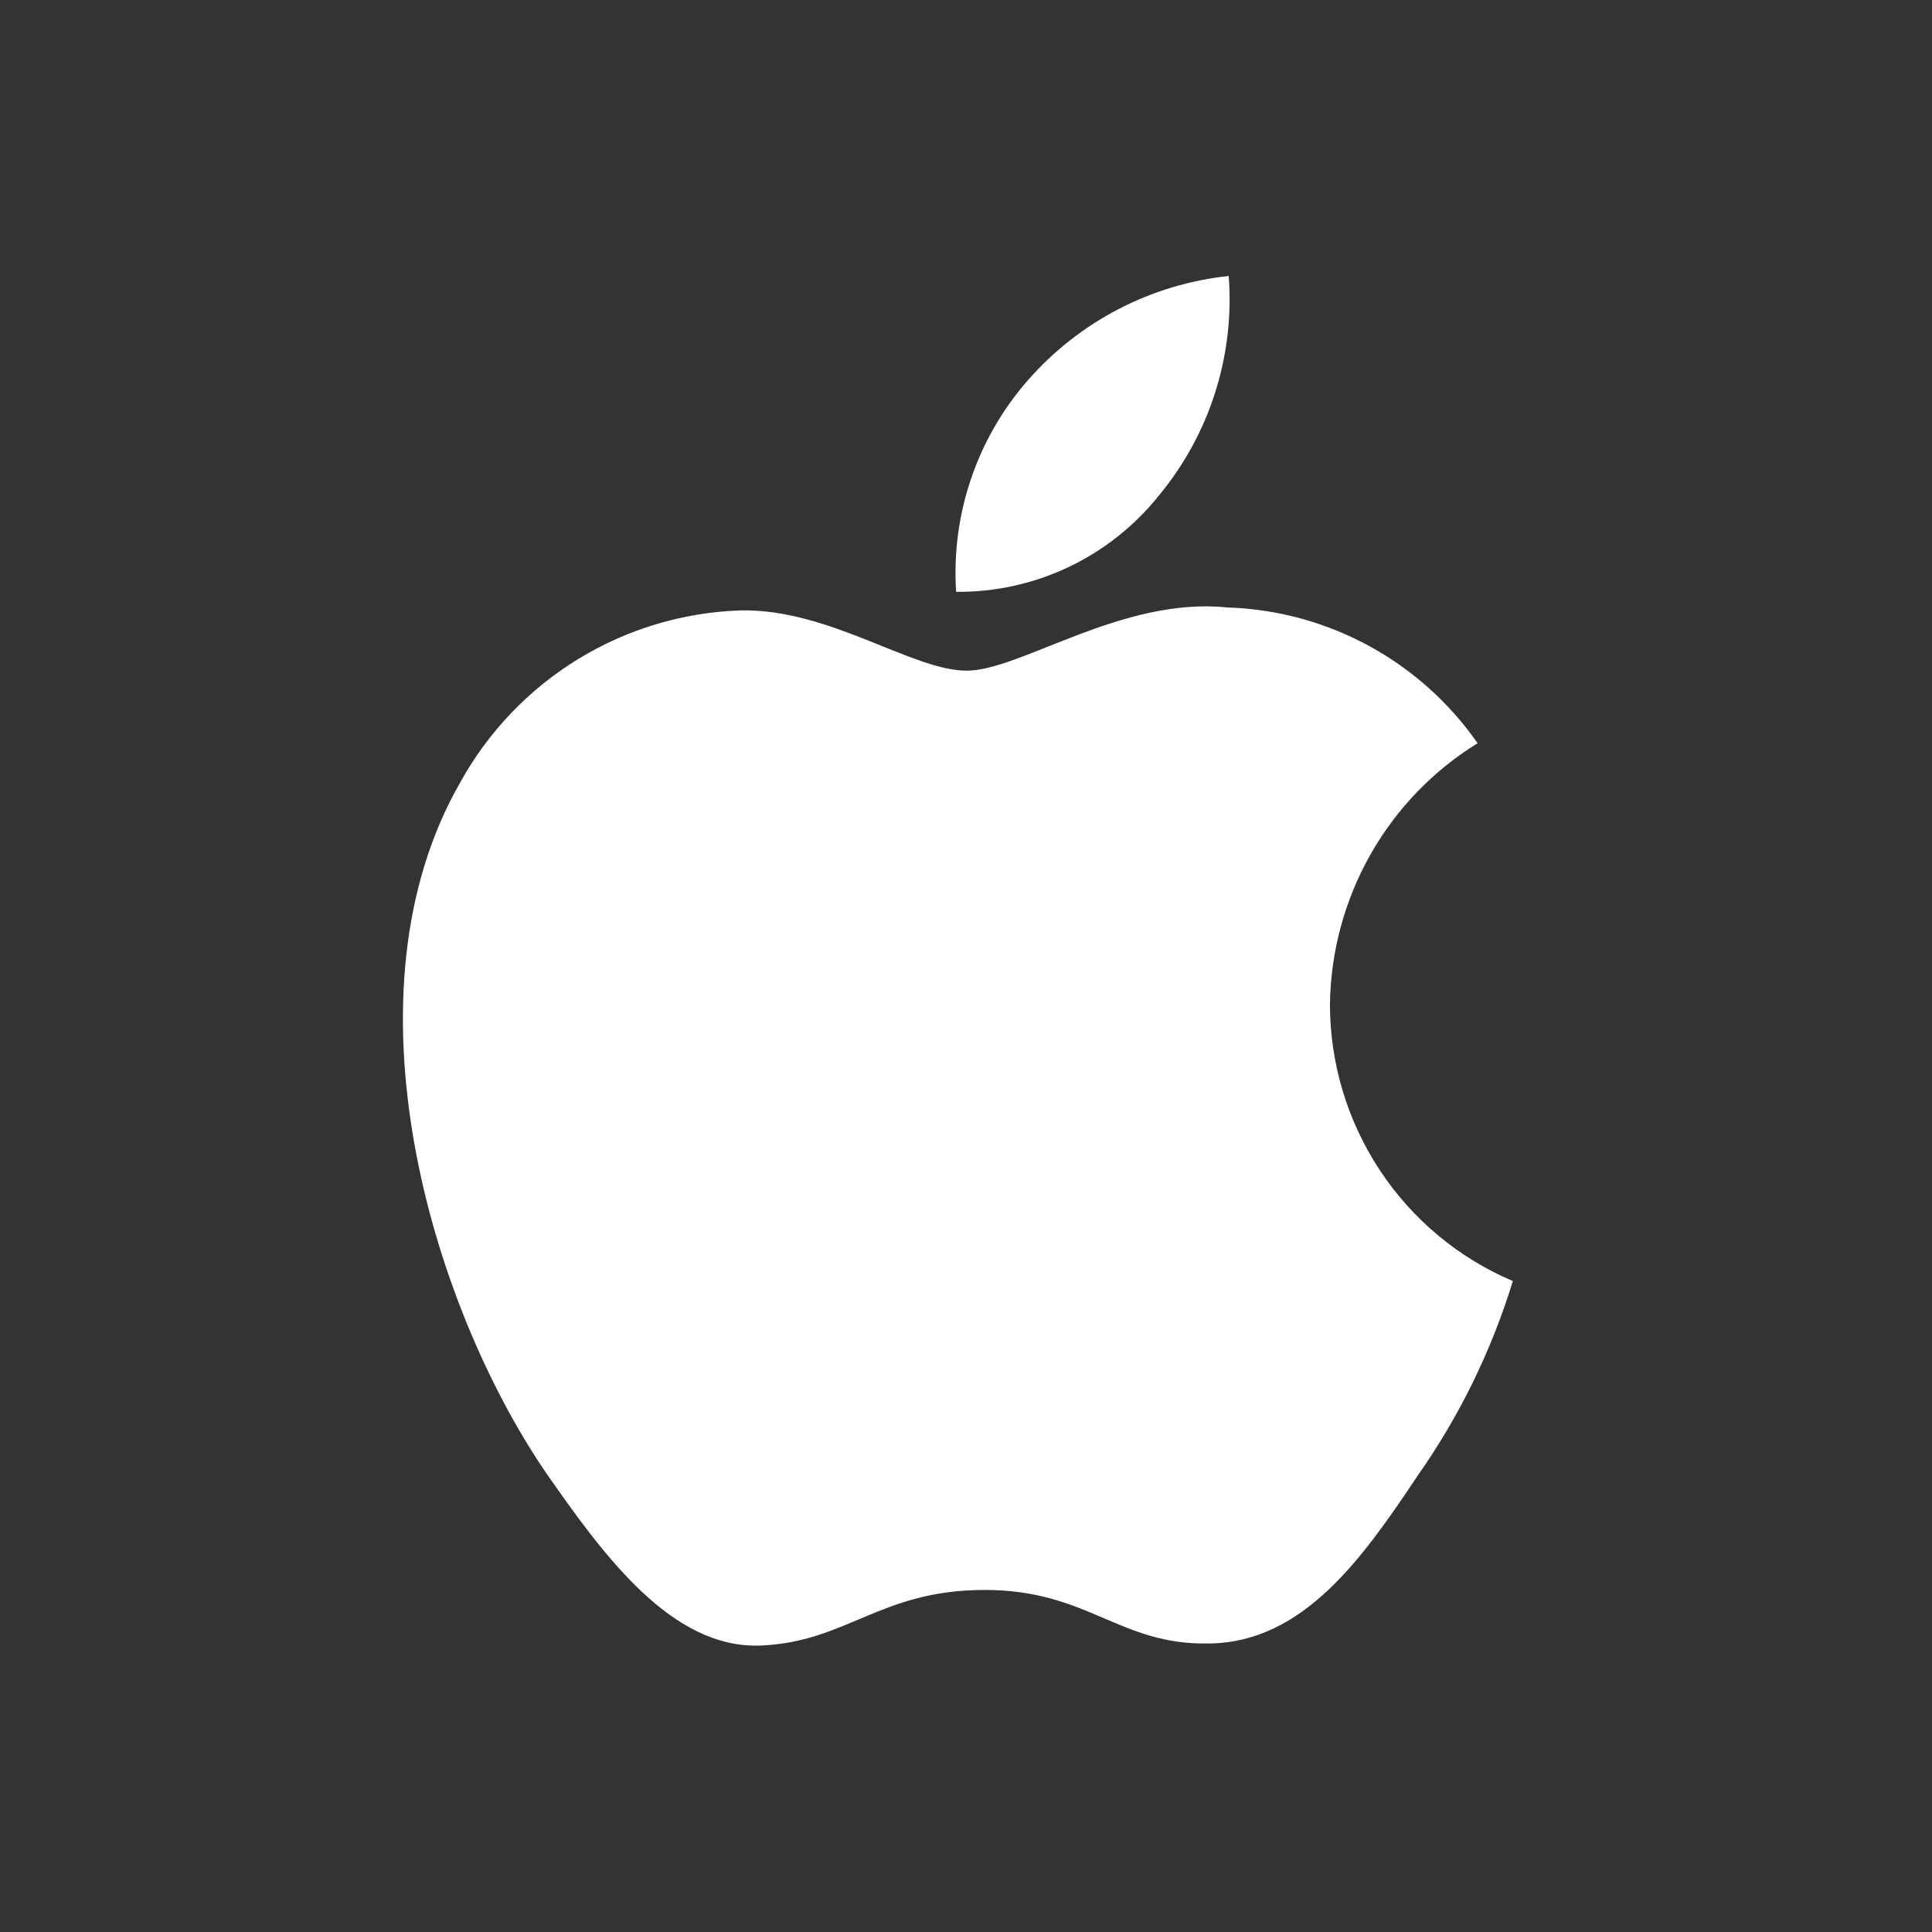 <svg width="42" height="42" viewBox="0 0 42 42" fill="none" xmlns="http://www.w3.org/2000/svg">
<rect x="0" y="0" width="42" height="42" fill="#333333" stroke="none"/>
<path d="M28.912 21.834C28.927 20.693 29.229 19.574 29.79 18.581C30.351 17.588 31.153 16.754 32.122 16.157C31.506 15.274 30.695 14.548 29.751 14.036C28.808 13.524 27.758 13.24 26.686 13.206C24.399 12.965 22.182 14.58 21.016 14.58C19.828 14.58 18.034 13.23 16.102 13.27C14.852 13.31 13.634 13.675 12.566 14.329C11.498 14.983 10.618 15.903 10.01 17C7.376 21.579 9.34 28.308 11.864 32.009C13.126 33.821 14.601 35.845 16.532 35.773C18.421 35.695 19.127 34.564 21.407 34.564C23.666 34.564 24.328 35.773 26.298 35.728C28.325 35.695 29.602 33.907 30.82 32.078C31.727 30.787 32.425 29.36 32.888 27.849C31.71 27.349 30.705 26.512 29.998 25.442C29.291 24.373 28.913 23.118 28.912 21.834Z" fill="white"/>
<path d="M25.193 10.773C26.298 9.441 26.843 7.729 26.711 6C25.023 6.178 23.463 6.988 22.343 8.269C21.795 8.895 21.375 9.623 21.108 10.412C20.841 11.2 20.731 12.034 20.785 12.866C21.629 12.874 22.465 12.691 23.229 12.328C23.992 11.966 24.664 11.434 25.193 10.773Z" fill="white"/>
</svg>
